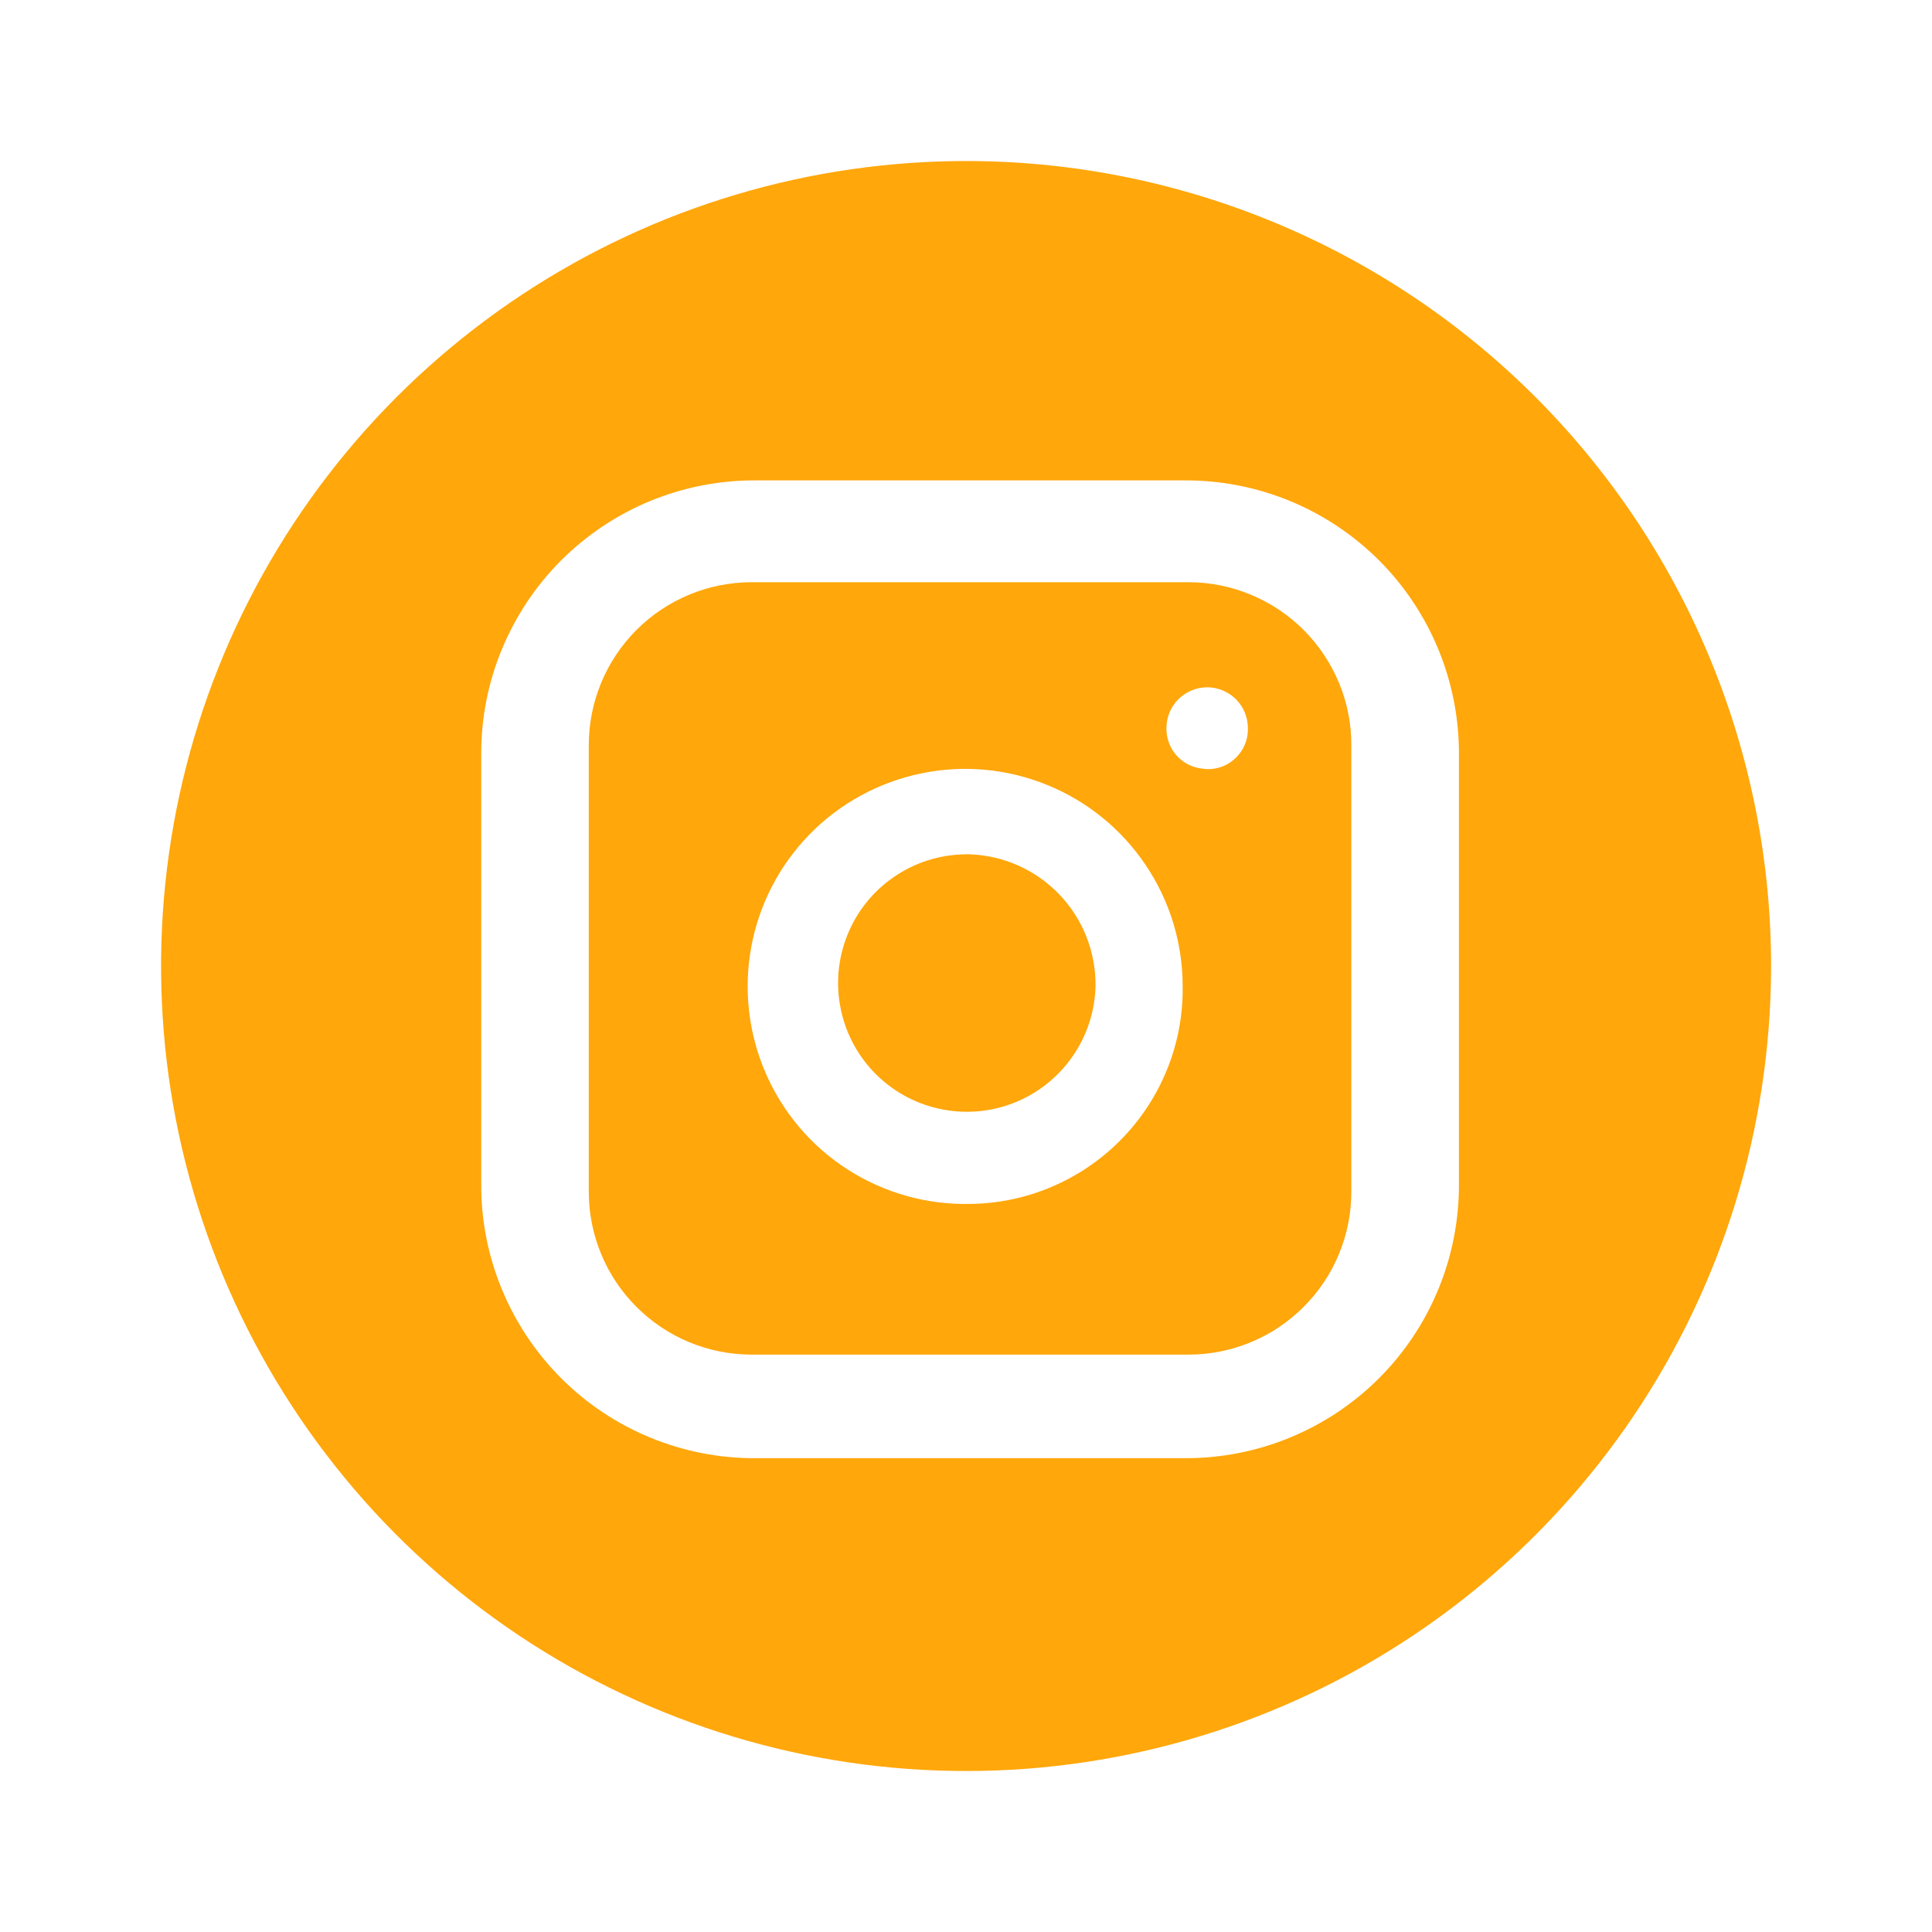 <svg width="20" height="20" viewBox="0 0 20 20" fill="none" xmlns="http://www.w3.org/2000/svg">
<path d="M11.341 10.202C11.336 10.466 11.252 10.722 11.101 10.939C10.95 11.155 10.739 11.322 10.493 11.418C10.247 11.514 9.978 11.535 9.72 11.477C9.463 11.421 9.228 11.288 9.045 11.098C8.863 10.907 8.741 10.666 8.696 10.406C8.65 10.146 8.683 9.879 8.79 9.637C8.896 9.396 9.072 9.192 9.295 9.051C9.518 8.909 9.778 8.838 10.042 8.844C10.393 8.857 10.724 9.006 10.967 9.26C11.209 9.513 11.343 9.851 11.341 10.202Z" fill="#FFA70B"/>
<path d="M12.303 6.027H7.782C7.334 6.027 6.905 6.205 6.589 6.521C6.272 6.838 6.095 7.267 6.095 7.714V12.336C6.095 12.784 6.272 13.213 6.589 13.529C6.905 13.846 7.334 14.023 7.782 14.023H12.303C12.75 14.023 13.179 13.846 13.495 13.529C13.812 13.213 13.989 12.784 13.989 12.336V7.723C13.991 7.5 13.948 7.28 13.864 7.075C13.779 6.869 13.655 6.682 13.498 6.524C13.342 6.367 13.155 6.242 12.95 6.157C12.745 6.071 12.525 6.027 12.303 6.027ZM10.042 12.463C9.595 12.473 9.154 12.349 8.777 12.108C8.4 11.867 8.104 11.519 7.926 11.108C7.748 10.698 7.696 10.243 7.777 9.803C7.858 9.363 8.068 8.957 8.381 8.637C8.694 8.317 9.095 8.098 9.533 8.007C9.971 7.915 10.427 7.957 10.841 8.126C11.256 8.295 11.61 8.583 11.86 8.955C12.11 9.326 12.243 9.763 12.243 10.211C12.247 10.503 12.193 10.793 12.084 11.065C11.975 11.336 11.814 11.584 11.609 11.793C11.405 12.002 11.161 12.169 10.892 12.284C10.623 12.399 10.335 12.46 10.042 12.463ZM12.488 7.959C12.433 7.959 12.379 7.948 12.328 7.927C12.277 7.905 12.231 7.874 12.193 7.835C12.154 7.796 12.124 7.749 12.104 7.698C12.084 7.647 12.074 7.592 12.075 7.537C12.075 7.425 12.119 7.318 12.198 7.239C12.277 7.16 12.385 7.115 12.497 7.115C12.608 7.115 12.716 7.16 12.795 7.239C12.874 7.318 12.918 7.425 12.918 7.537C12.92 7.597 12.909 7.656 12.885 7.711C12.862 7.765 12.827 7.814 12.783 7.854C12.739 7.895 12.687 7.925 12.63 7.943C12.573 7.961 12.514 7.966 12.454 7.959H12.488Z" fill="#FFA70B"/>
<path d="M10.042 1.667C8.394 1.659 6.78 2.14 5.405 3.049C4.03 3.958 2.955 5.254 2.317 6.774C1.679 8.294 1.506 9.969 1.82 11.588C2.134 13.206 2.921 14.695 4.081 15.866C5.241 17.037 6.723 17.837 8.338 18.166C9.954 18.495 11.63 18.337 13.156 17.713C14.682 17.089 15.988 16.026 16.91 14.659C17.831 13.292 18.327 11.683 18.334 10.034C18.343 7.825 17.474 5.704 15.92 4.135C14.365 2.566 12.251 1.678 10.042 1.667ZM15.103 12.252C15.105 12.626 15.033 12.997 14.891 13.343C14.749 13.689 14.54 14.003 14.276 14.267C14.011 14.532 13.697 14.741 13.351 14.883C13.005 15.025 12.635 15.097 12.261 15.095H7.824C7.45 15.097 7.08 15.025 6.734 14.883C6.388 14.741 6.074 14.532 5.809 14.267C5.545 14.003 5.336 13.689 5.194 13.343C5.051 12.997 4.979 12.626 4.982 12.252V7.816C4.979 7.442 5.051 7.071 5.194 6.725C5.336 6.38 5.545 6.065 5.809 5.801C6.074 5.537 6.388 5.327 6.734 5.185C7.08 5.043 7.45 4.971 7.824 4.973H12.261C12.635 4.971 13.005 5.043 13.351 5.185C13.697 5.327 14.011 5.537 14.276 5.801C14.54 6.065 14.749 6.38 14.891 6.725C15.033 7.071 15.105 7.442 15.103 7.816V12.252Z" fill="#FFA70B"/>
</svg>
